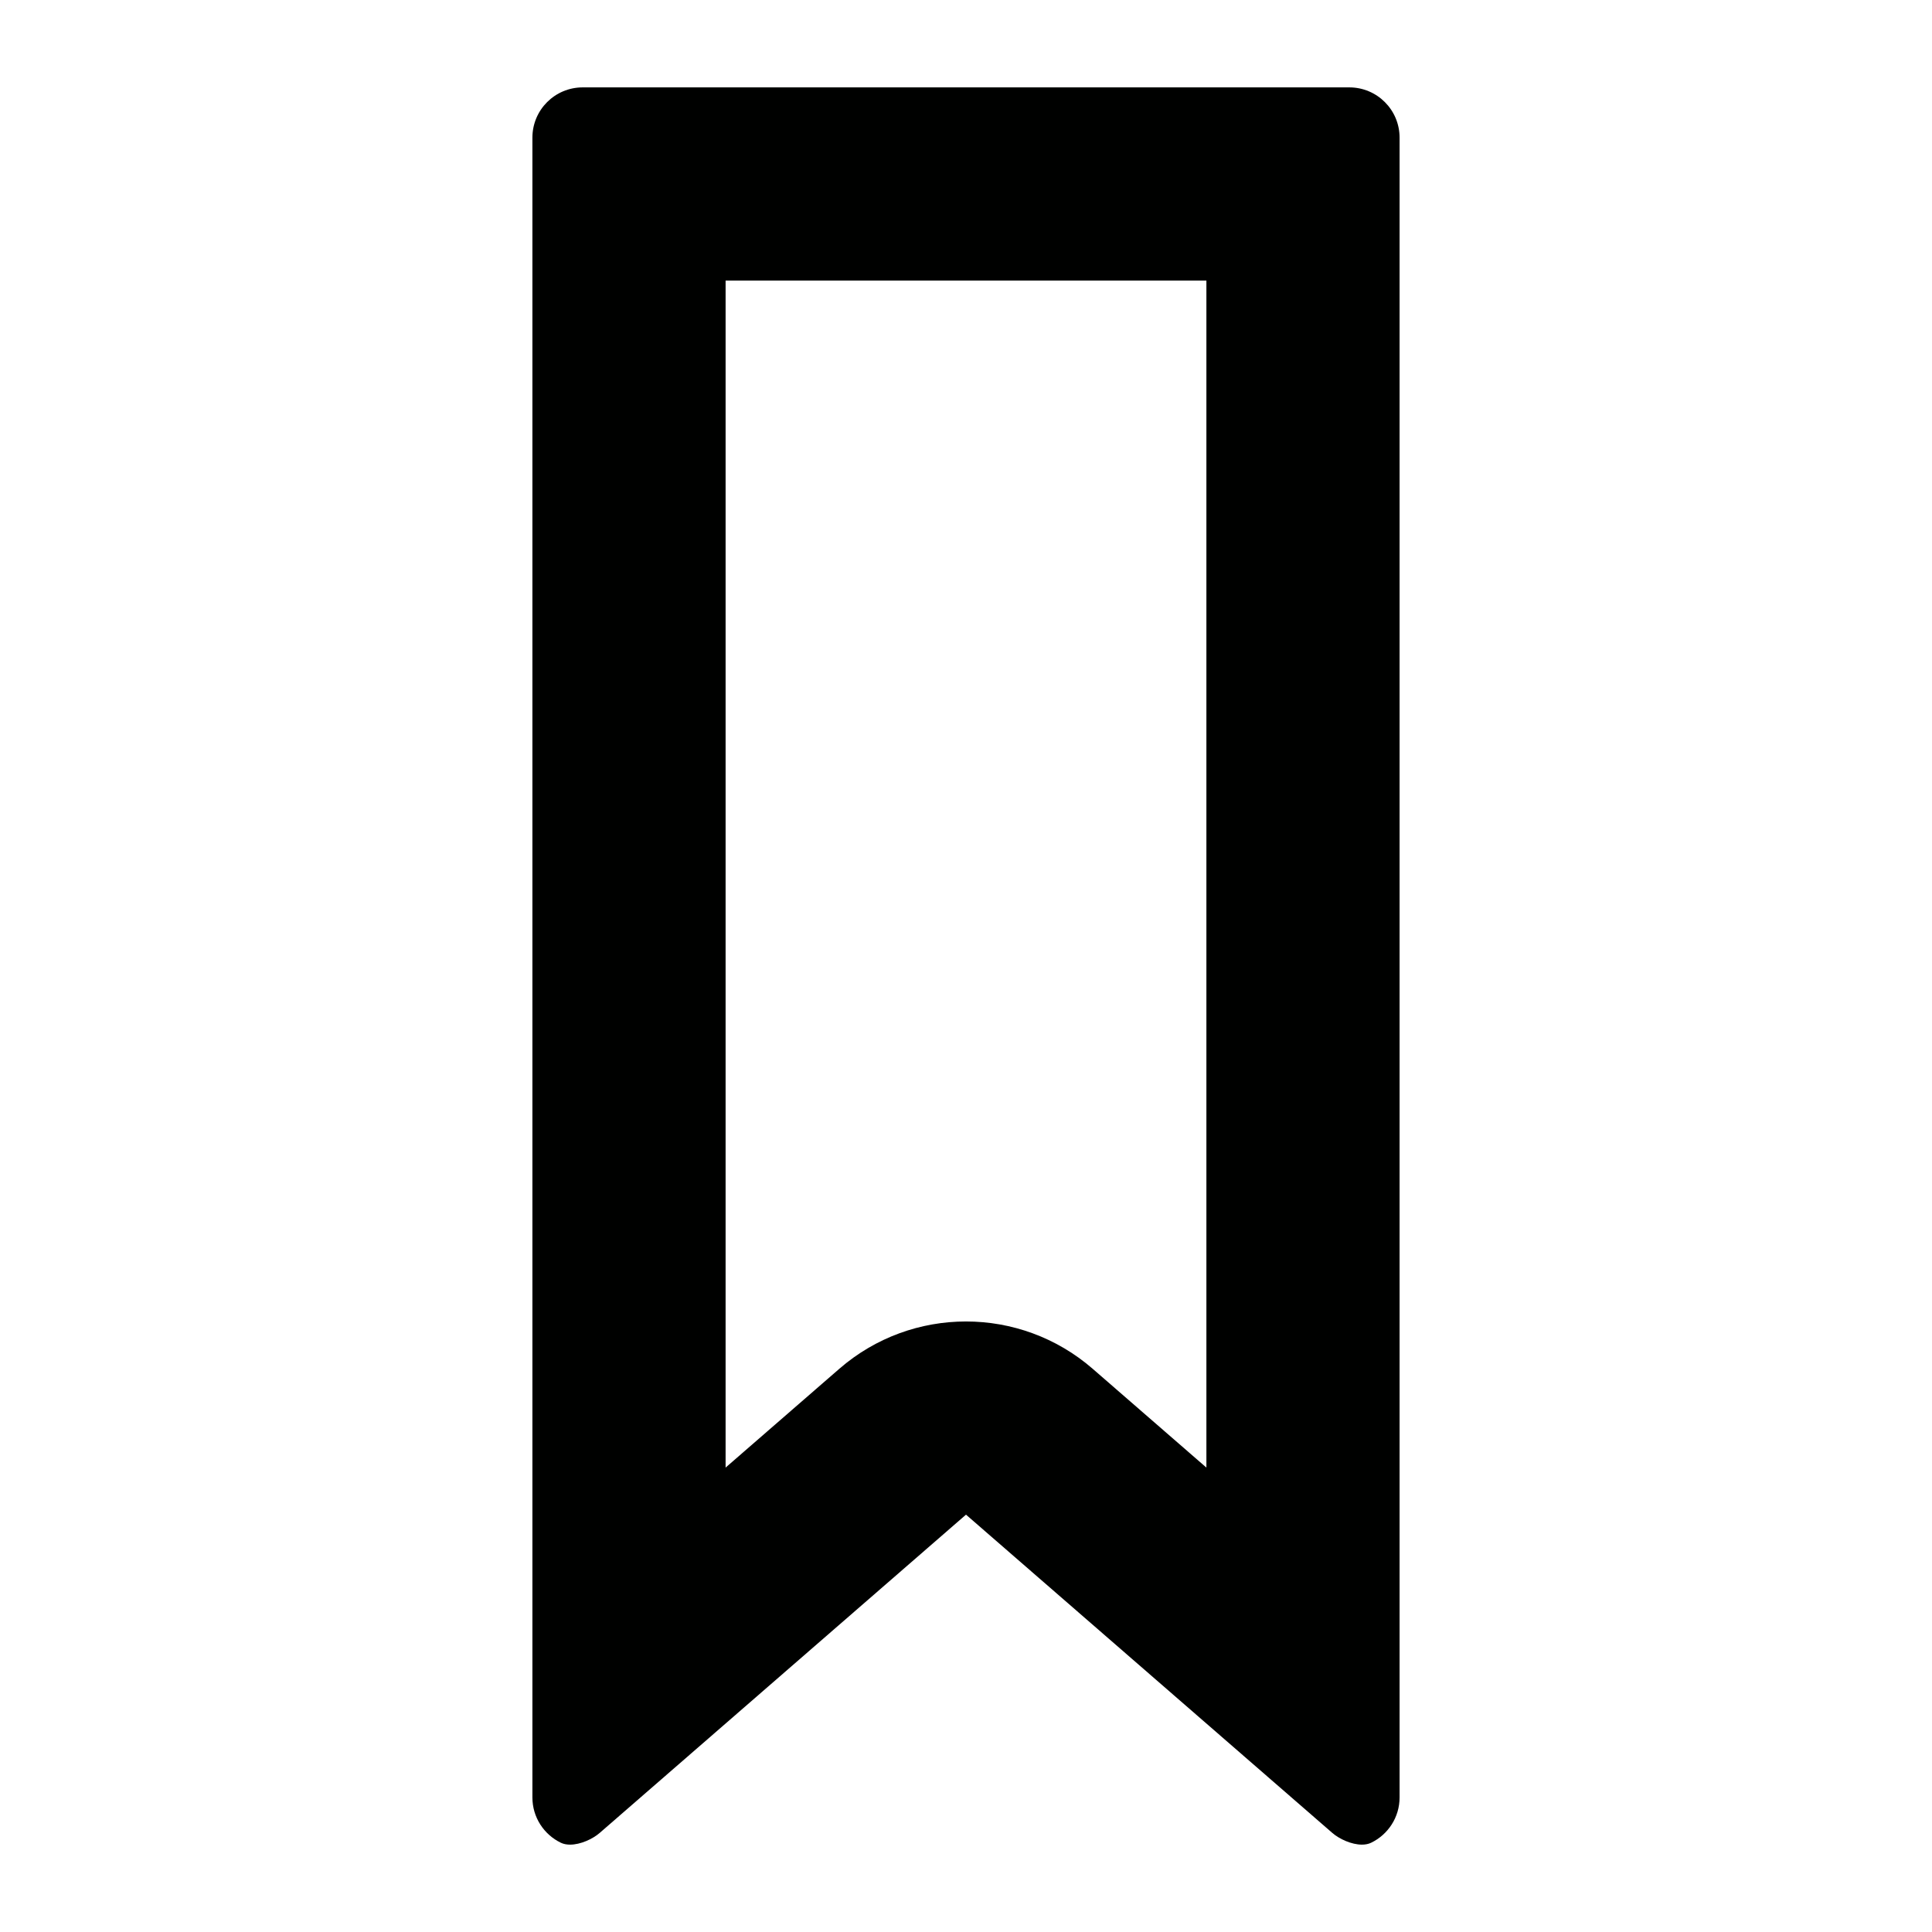 <?xml version="1.0" encoding="iso-8859-1"?>
<!-- Generator: Adobe Illustrator 17.1.0, SVG Export Plug-In . SVG Version: 6.00 Build 0)  -->
<!DOCTYPE svg PUBLIC "-//W3C//DTD SVG 1.1//EN" "http://www.w3.org/Graphics/SVG/1.1/DTD/svg11.dtd">
<svg version="1.1" id="Capa_1" xmlns="http://www.w3.org/2000/svg" xmlns:xlink="http://www.w3.org/1999/xlink" x="0px" y="0px"
	 viewBox="0 0 100 100" style="enable-background:new 0 0 100 100;" xml:space="preserve">
<g>
	<path style="fill:#000100;" d="M69.841,4.523H30.159c-1.437,0-2.602,1.165-2.602,2.602v85.91c0,1.031,0.6,1.923,1.47,2.344
		c0.142,0.069,0.306,0.099,0.48,0.099c0.537,0,1.167-0.288,1.536-0.609L50,78.398l18.957,16.471
		c0.369,0.321,0.999,0.609,1.536,0.609c0.174,0,0.337-0.03,0.479-0.099c0.87-0.421,1.47-1.312,1.47-2.344V7.125
		C72.443,5.688,71.278,4.523,69.841,4.523z M62.443,75.962l-5.884-5.112c-1.881-1.634-4.22-2.451-6.559-2.451
		s-4.678,0.817-6.559,2.451l-5.884,5.112V14.523h24.886V75.962z"/>
</g>
</svg>
